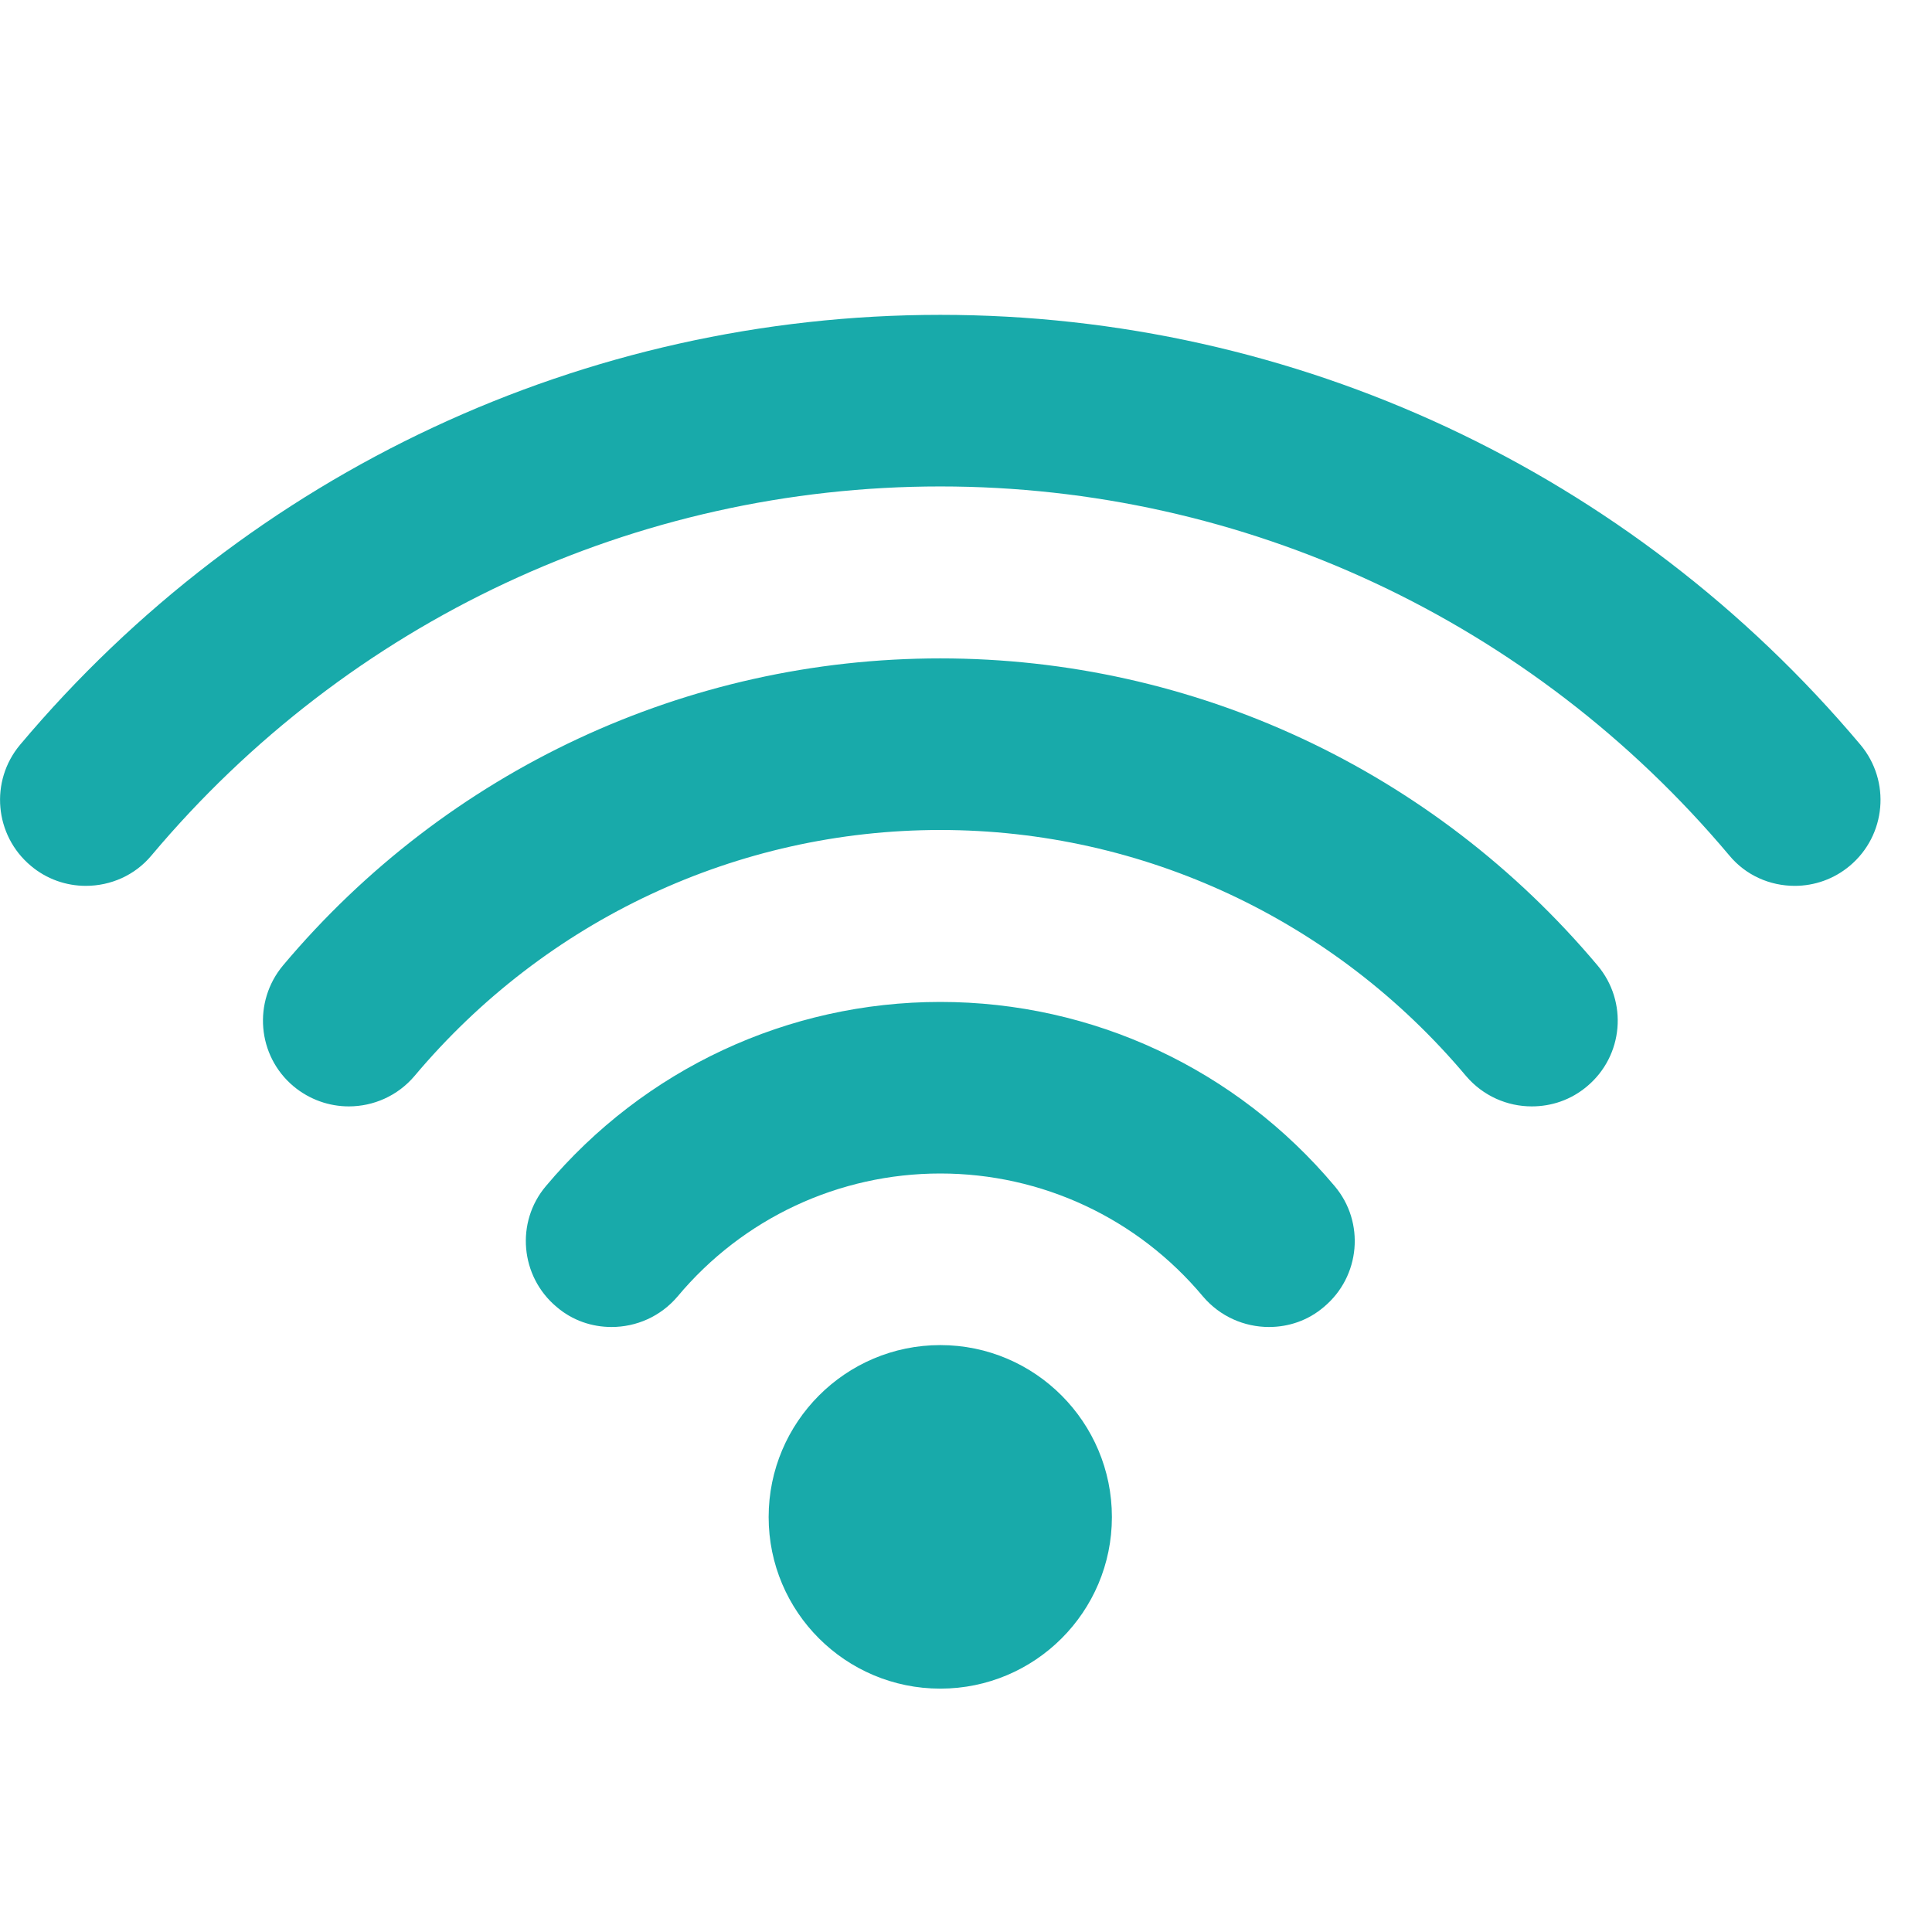 <?xml version="1.0" encoding="UTF-8"?> <svg xmlns="http://www.w3.org/2000/svg" xmlns:xlink="http://www.w3.org/1999/xlink" width="60px" height="60px" viewBox="0 0 60 60"><!-- Generator: Sketch 53.1 (72631) - https://sketchapp.com --><title>wifi</title><desc>Created with Sketch.</desc><g id="wifi" stroke="none" stroke-width="1" fill="none" fill-rule="evenodd"><g id="wifi-connection-signal-symbol" transform="translate(0, 8)" fill="#18AAAA"><path d="M29.202,33.773 C26.258,33.773 23.871,36.171 23.871,39.113 C23.871,42.056 26.258,44.442 29.202,44.442 C32.144,44.442 34.531,42.056 34.531,39.113 C34.531,36.171 32.144,33.773 29.202,33.773 Z M57.778,15.129 C50.642,6.647 40.227,1.778 29.202,1.778 C18.178,1.778 7.76,6.647 0.624,15.129 C-0.322,16.258 -0.173,17.94 0.956,18.887 C1.449,19.304 2.058,19.511 2.664,19.511 C3.429,19.511 4.184,19.191 4.704,18.567 C10.824,11.282 19.749,7.107 29.202,7.107 C38.647,7.107 47.578,11.282 53.698,18.558 C54.218,19.191 54.973,19.511 55.738,19.511 C56.344,19.511 56.953,19.304 57.449,18.887 C58.576,17.94 58.724,16.258 57.778,15.129 Z M29.202,12.447 C21.329,12.447 13.889,15.918 8.793,21.978 C7.847,23.107 7.987,24.789 9.116,25.736 C9.618,26.153 10.227,26.36 10.833,26.36 C11.589,26.36 12.344,26.04 12.873,25.416 C16.953,20.562 22.9,17.776 29.202,17.776 C35.504,17.776 41.449,20.562 45.529,25.416 C46.06,26.04 46.813,26.36 47.569,26.36 C48.178,26.36 48.784,26.162 49.289,25.736 C50.418,24.789 50.564,23.107 49.609,21.978 C44.513,15.918 37.076,12.447 29.202,12.447 Z M29.202,23.116 C24.471,23.116 20.009,25.198 16.953,28.836 C16.007,29.956 16.156,31.638 17.282,32.584 C17.778,33.011 18.384,33.211 18.993,33.211 C19.758,33.211 20.511,32.889 21.042,32.264 C23.073,29.833 26.051,28.444 29.202,28.444 C32.353,28.444 35.329,29.833 37.36,32.264 C37.891,32.889 38.647,33.211 39.409,33.211 C40.018,33.211 40.624,33.011 41.12,32.584 C42.249,31.638 42.396,29.956 41.449,28.836 C38.393,25.198 33.933,23.116 29.202,23.116 Z" id="Fill-1"></path></g></g></svg> 